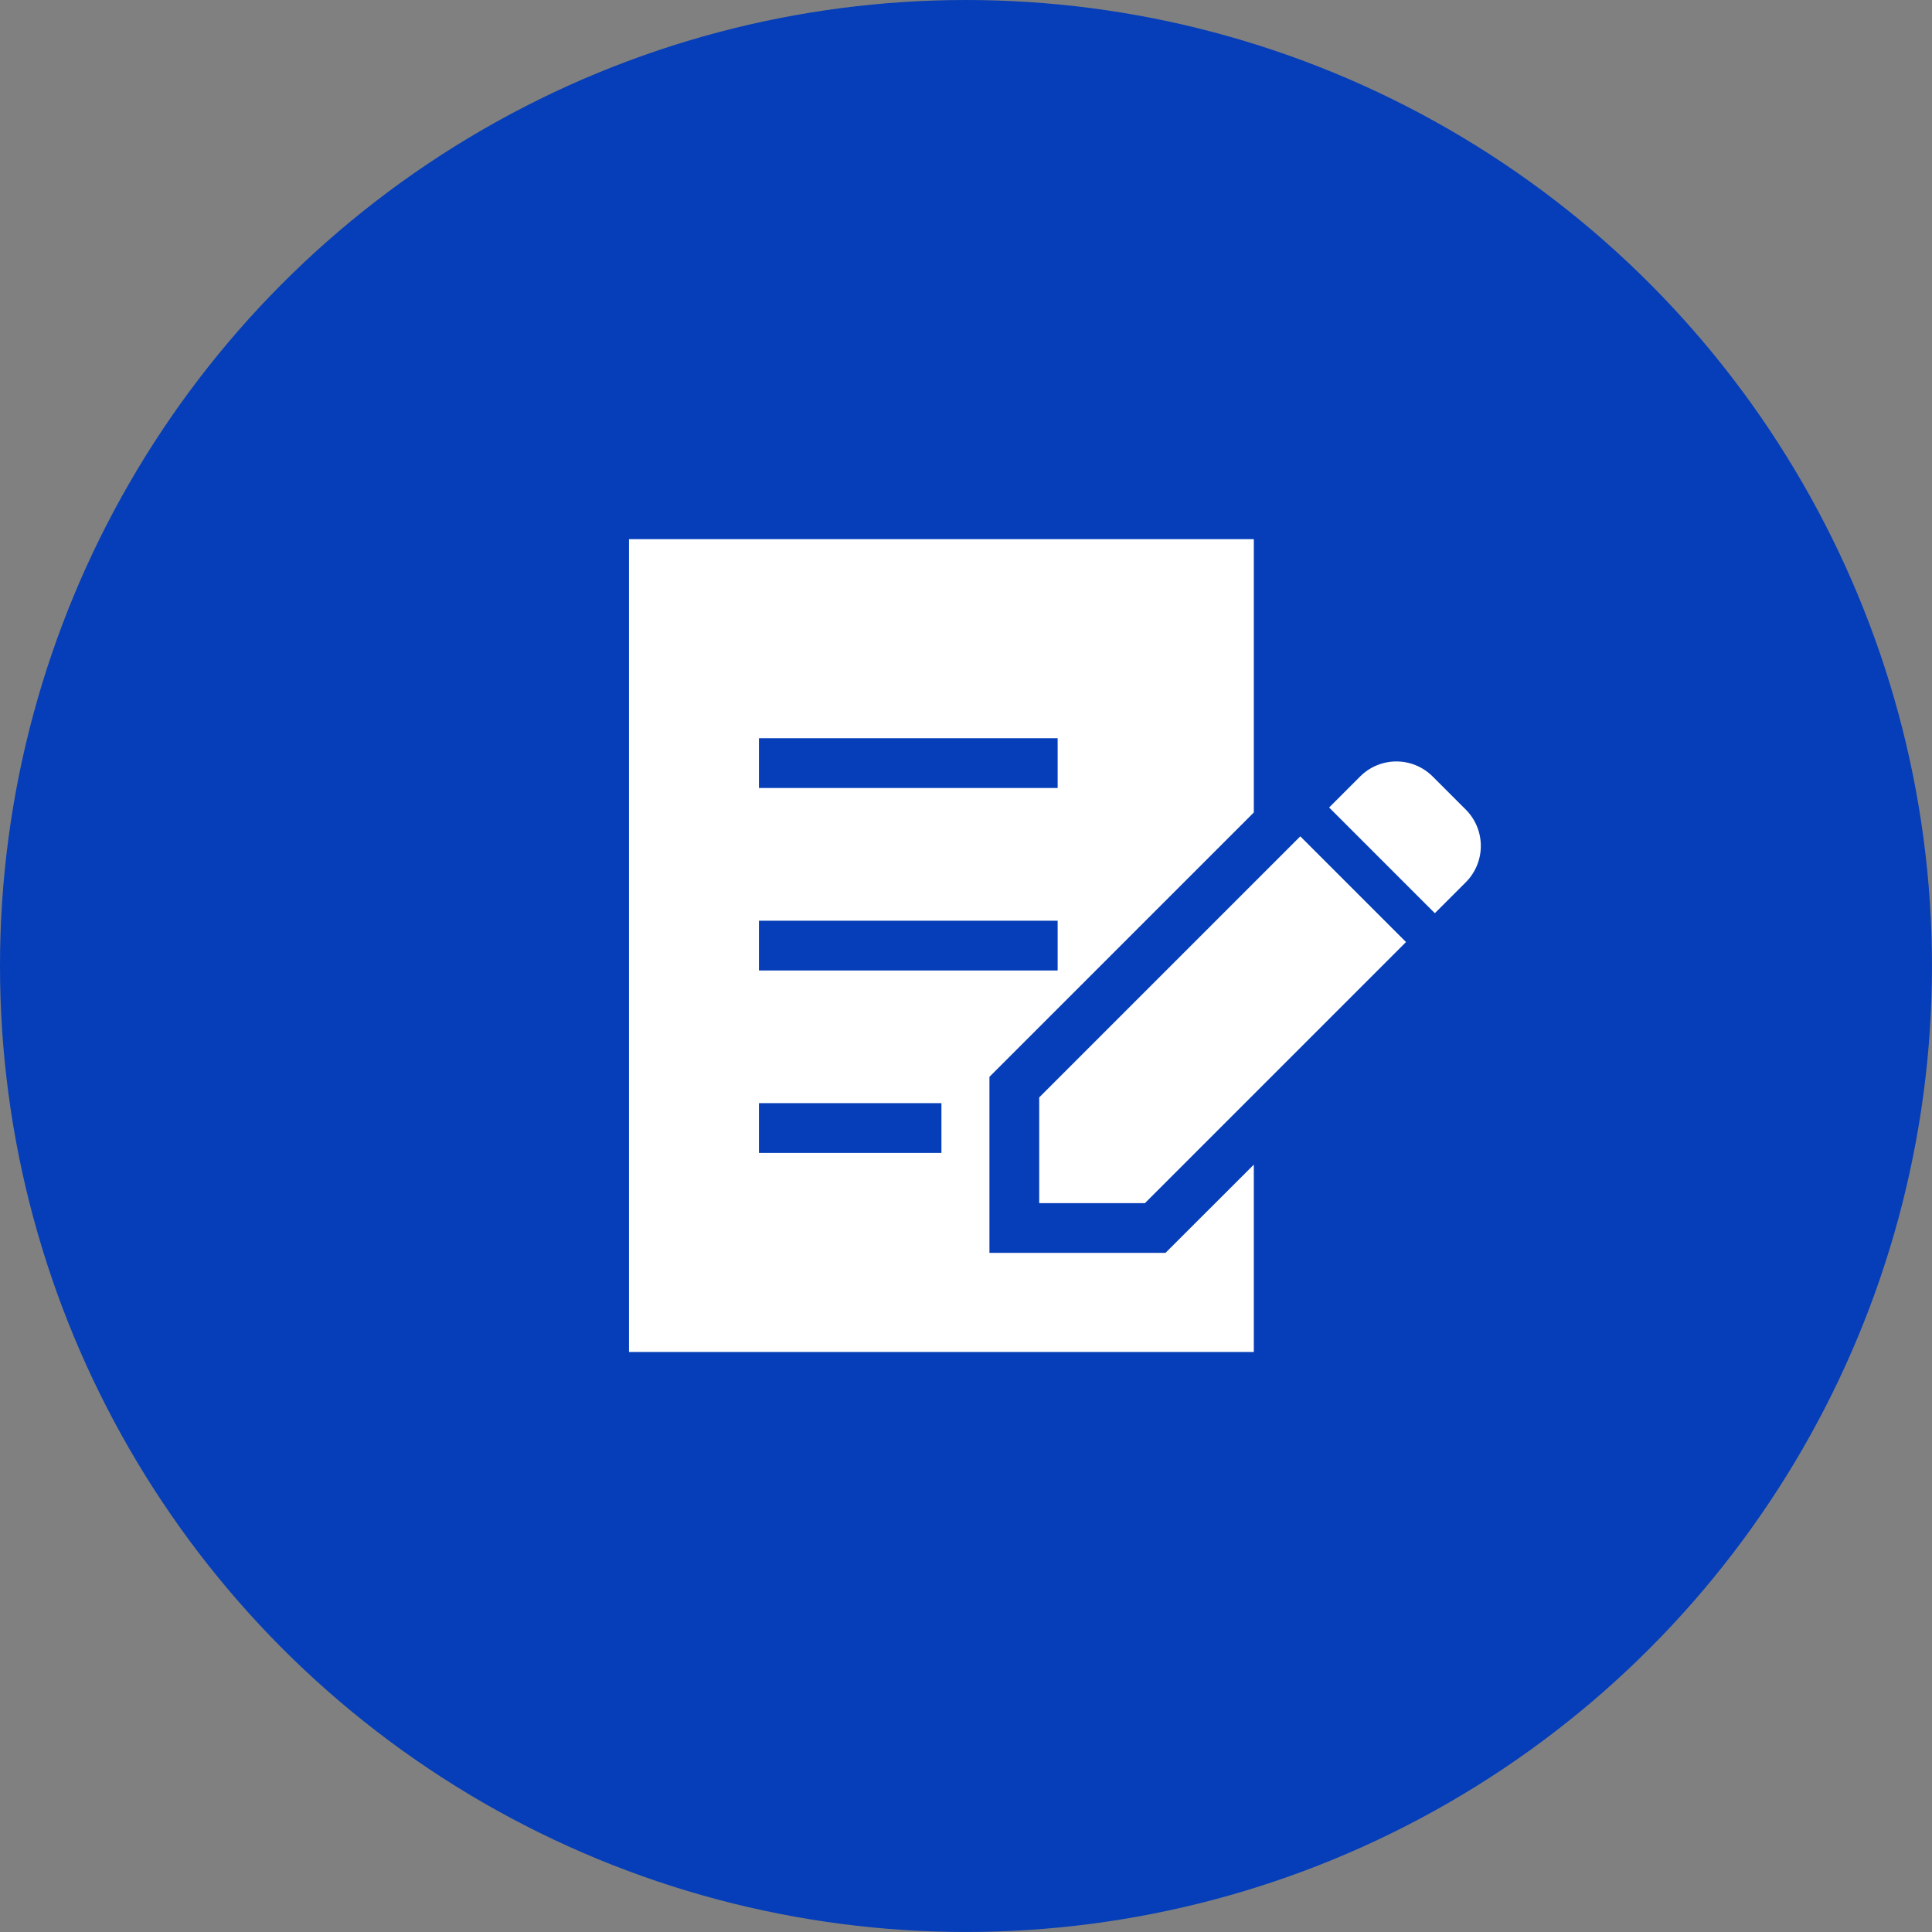 <svg id="flow_icon1" xmlns="http://www.w3.org/2000/svg" width="71.667" height="71.667" viewBox="0 0 71.667 71.667">
  <rect x="0" y="0" width="71.667" height="71.667" fill="#808080" stroke="none"/>
  <circle id="楕円形_3" data-name="楕円形 3" cx="35.833" cy="35.833" r="35.833" fill="#053eb8"/>
  <g id="証明書アイコン" transform="translate(23.333 20)">
    <path id="パス_139" data-name="パス 139" d="M425.889,147.157l-1.227-1.226a1.9,1.9,0,0,0-2.694,0l-1.148,1.148L424.741,151l1.148-1.148A1.907,1.907,0,0,0,425.889,147.157Z" transform="translate(-394.849 -137.125)" fill="#fff"/>
    <path id="パス_140" data-name="パス 140" d="M246.553,200.04v3.921h3.922l9.685-9.685-3.922-3.921Z" transform="translate(-231.337 -179.331)" fill="#fff"/>
    <path id="パス_141" data-name="パス 141" d="M13.37,38.2V31.67l9.807-9.807V11.725H0V41.876H23.177V34.927L19.9,38.2ZM4.82,19.109H15.9v1.846H4.82Zm0,6.769H15.9v1.846H4.82Zm6.769,8.615H4.82V32.646h6.769Z" transform="translate(0 -11.725)" fill="#fff"/>
  </g>
</svg>
